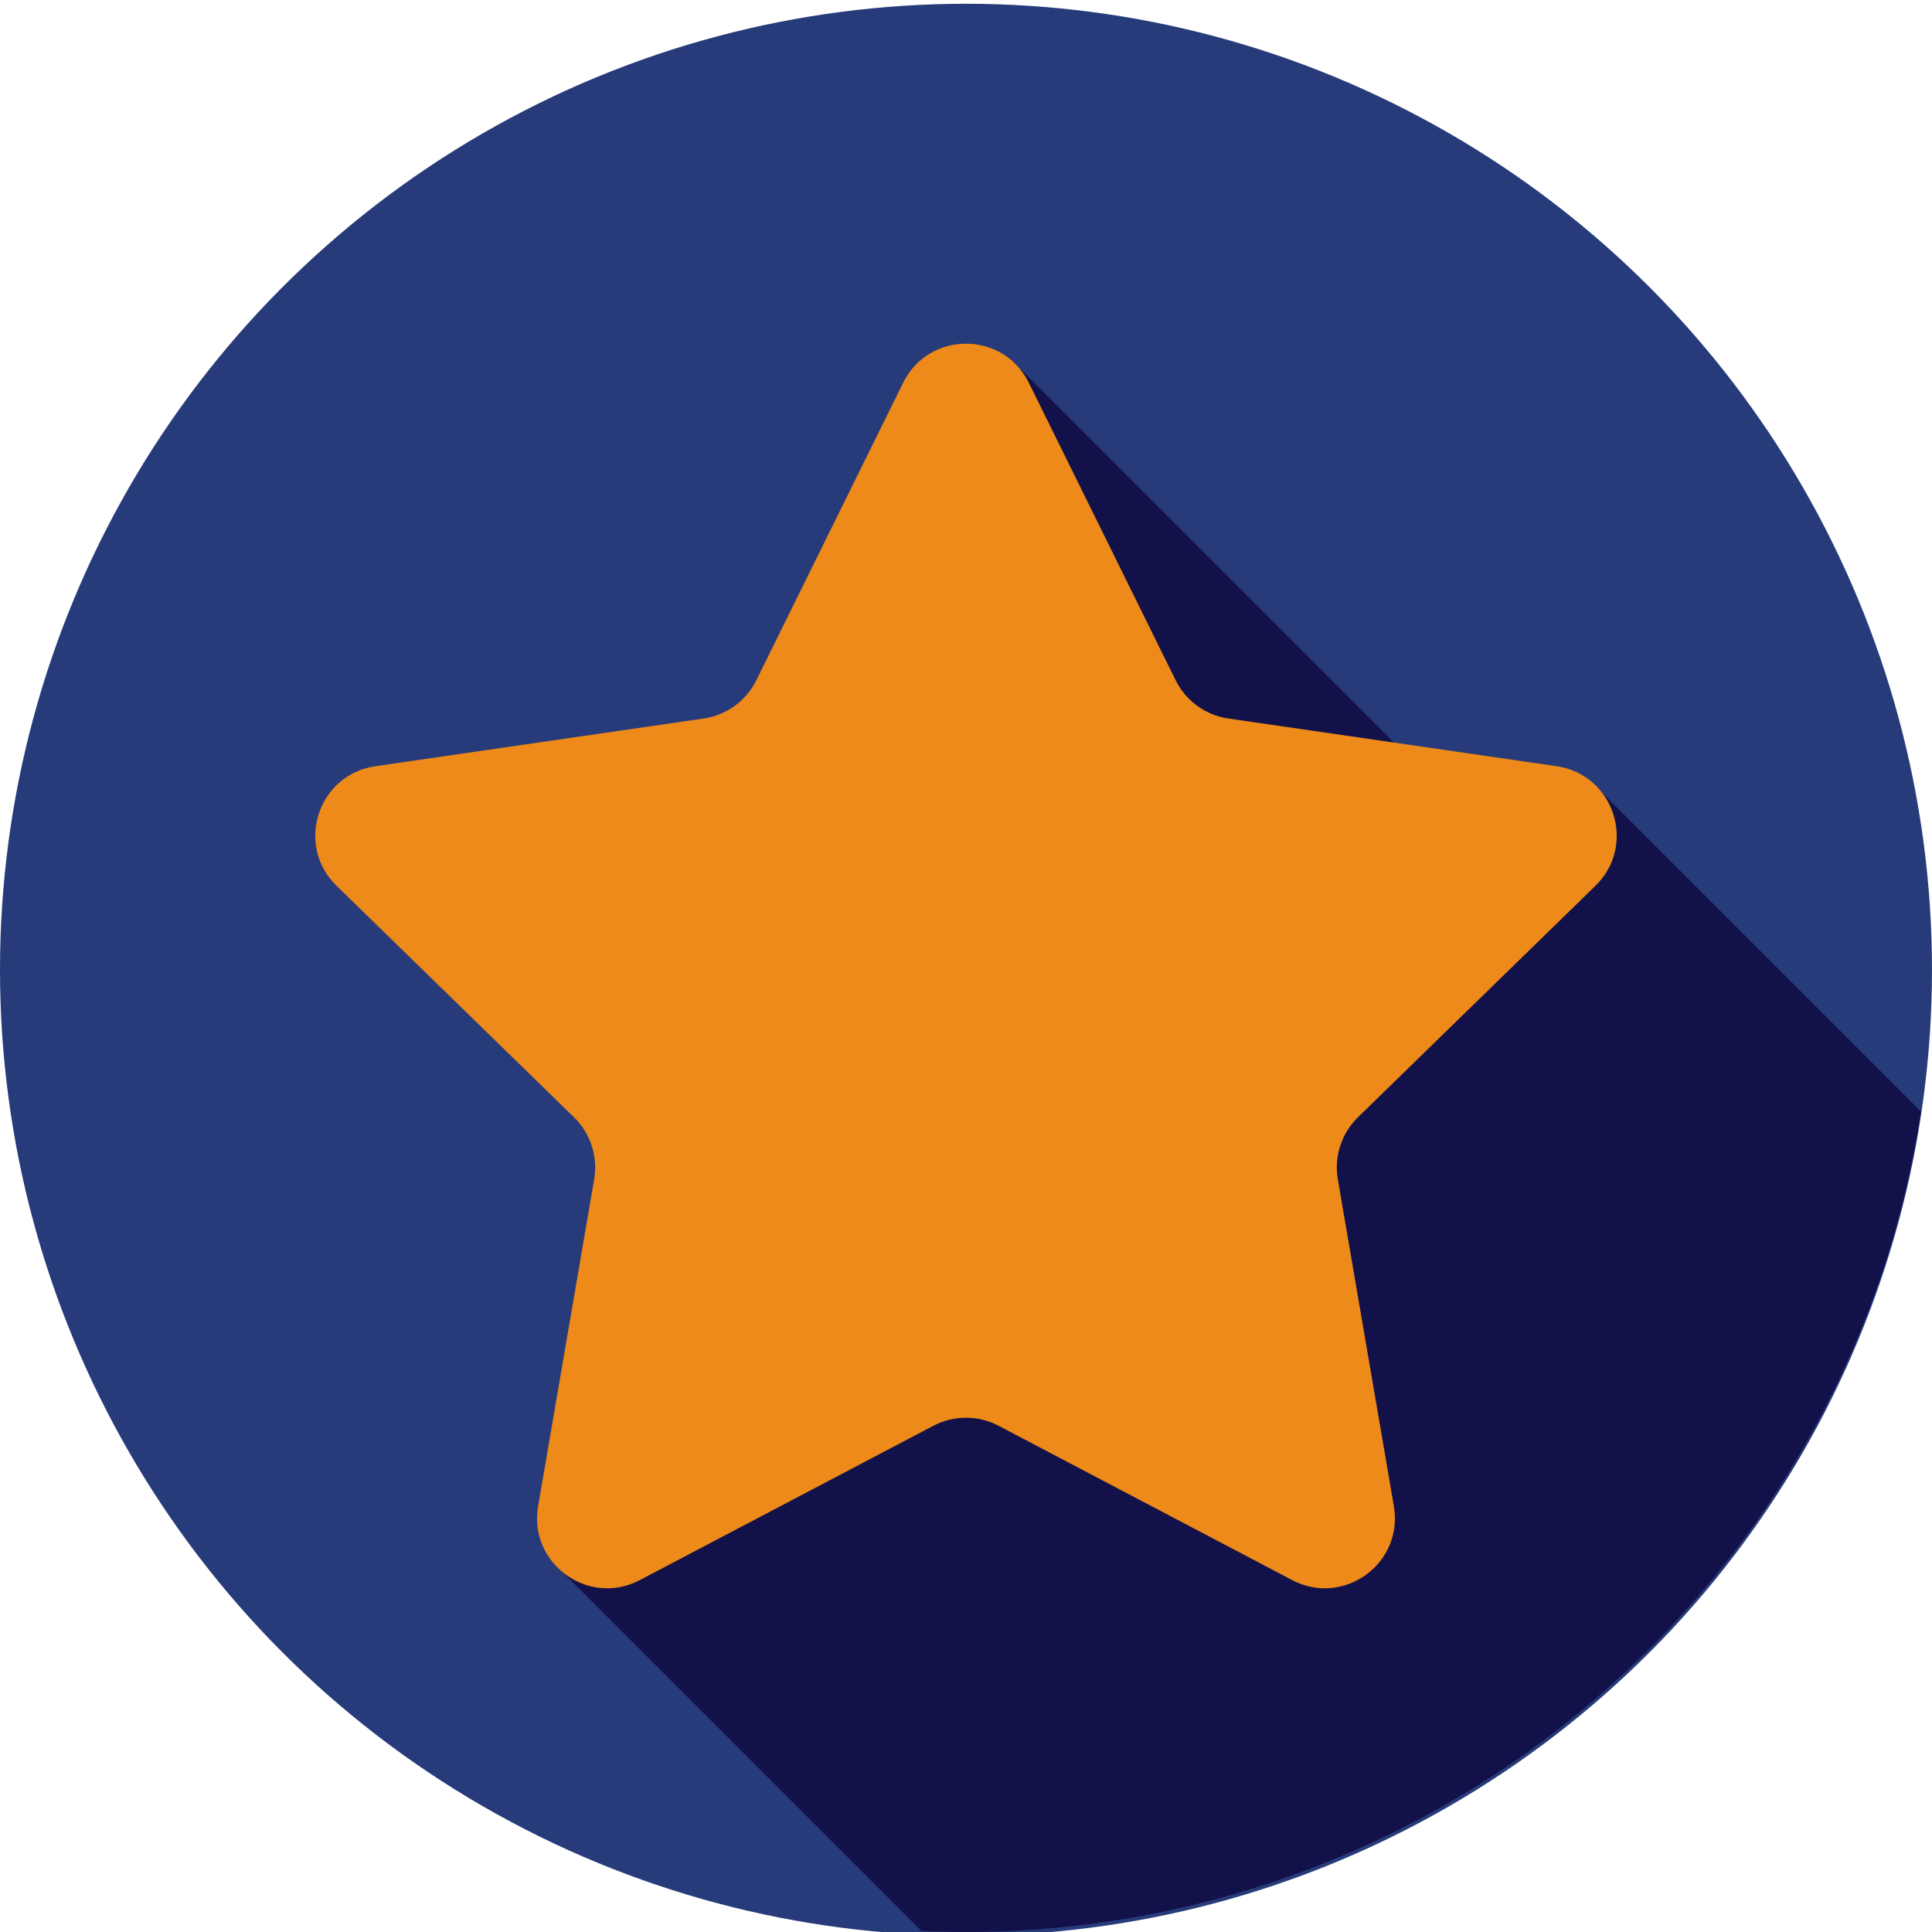 <?xml version="1.0" encoding="UTF-8"?> <!-- Generator: Adobe Illustrator 14.0.0, SVG Export Plug-In . SVG Version: 6.00 Build 43363) --> <svg xmlns="http://www.w3.org/2000/svg" xmlns:xlink="http://www.w3.org/1999/xlink" id="Ebene_1" x="0px" y="0px" width="512px" height="512px" viewBox="0 0 512 512" xml:space="preserve"> <g> <circle fill="#273B7A" cx="256" cy="257" r="256"></circle> </g> <g> <defs> <circle id="SVGID_1_" cx="256" cy="256" r="256"></circle> </defs> <clipPath id="SVGID_2_"> <use xlink:href="#SVGID_1_" overflow="visible"></use> </clipPath> <polygon clip-path="url(#SVGID_2_)" fill="#121149" points="591.037,582.098 693.818,479.316 421.79,207.288 411.86,239.233 268.54,95.913 230.68,217.715 297.128,298.89 279.756,281.518 146.862,414.411 421.219,688.769 554.113,555.874 453.374,455.136 471.924,436.586 "></polygon> </g> <g> <path fill="#ED8A19" d="M272.651,101.434l38.901,78.822c2.705,5.482,7.936,9.28,13.985,10.159l86.987,12.641 c15.238,2.216,21.318,20.936,10.297,31.677l-62.945,61.355c-4.373,4.267-6.373,10.417-5.338,16.439l14.855,86.636 c2.605,15.173-13.322,26.742-26.949,19.583l-77.801-40.9c-5.41-2.842-11.878-2.842-17.289,0l-77.801,40.9 c-13.626,7.165-29.555-4.41-26.951-19.583l14.856-86.636c1.036-6.022-0.964-12.173-5.338-16.439l-62.944-61.355 c-11.022-10.748-4.942-29.469,10.295-31.677l86.988-12.641c6.05-0.879,11.281-4.677,13.986-10.159l38.901-78.822 C246.154,87.627,265.838,87.627,272.651,101.434z"></path> </g> </svg> 